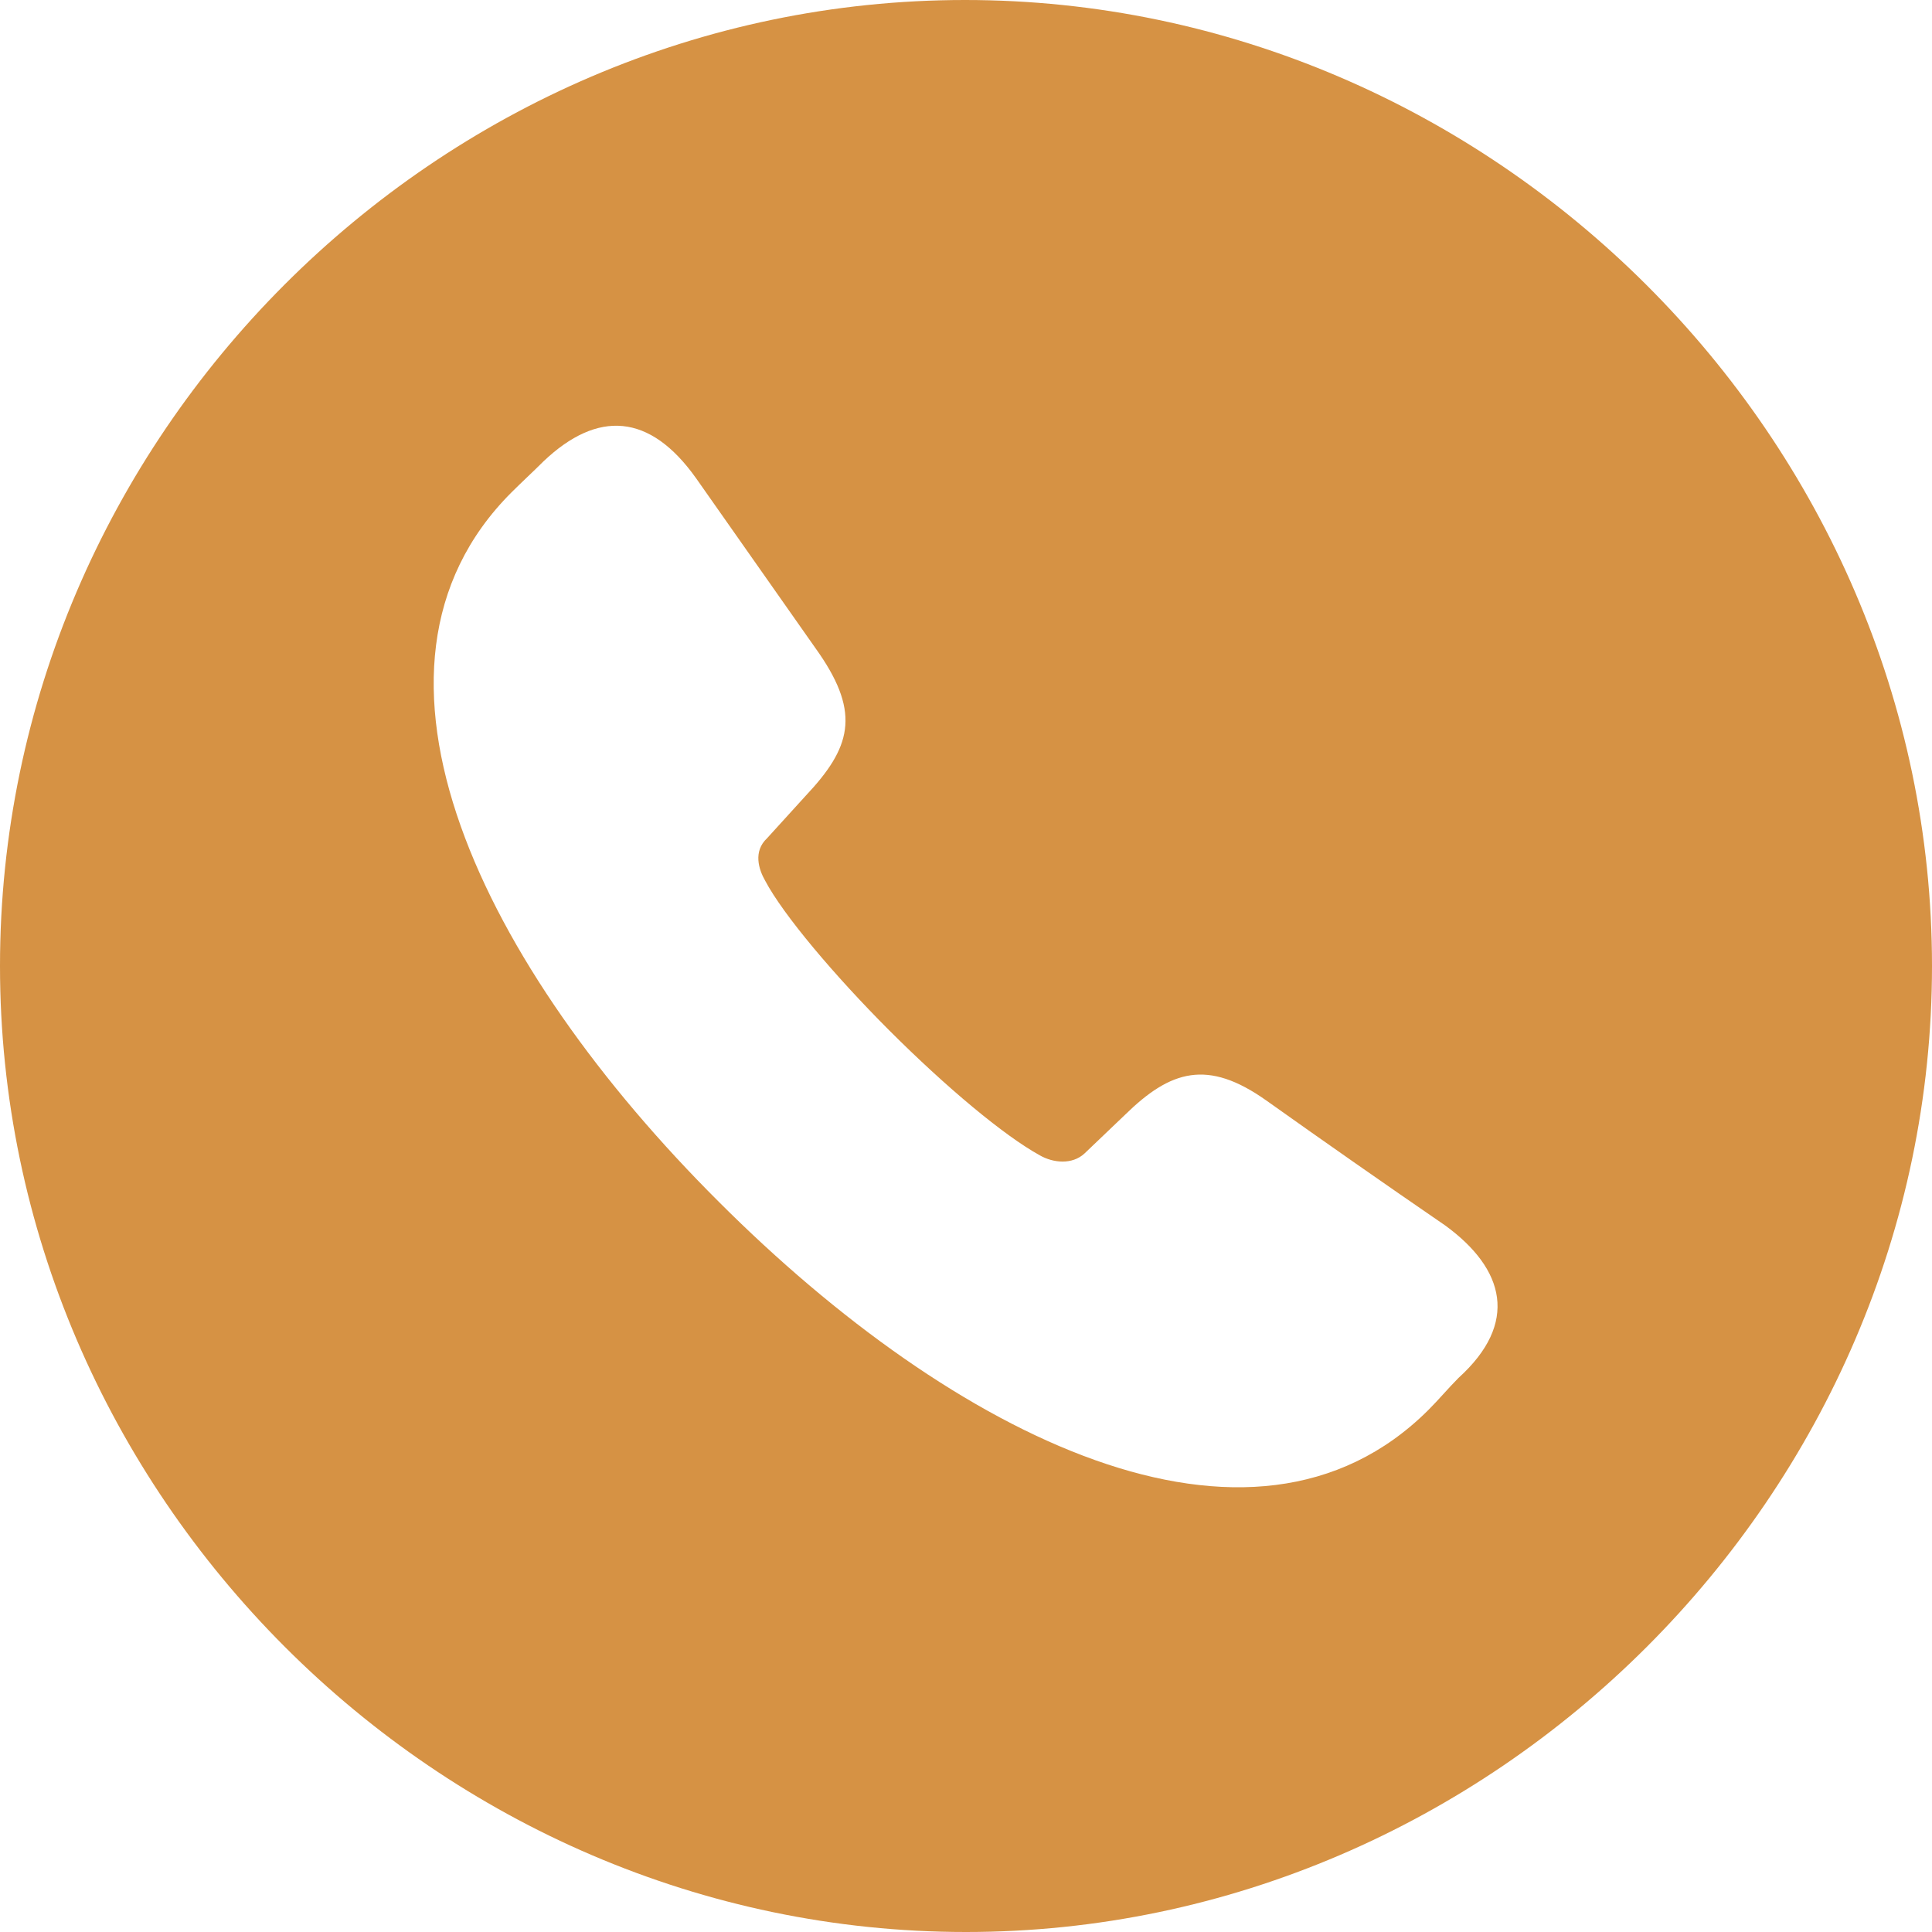 <svg width="40" height="40" viewBox="0 0 40 40" fill="none" xmlns="http://www.w3.org/2000/svg">
<g clip-path="url(#clip0_406_1232)">
<path d="M20 40C30.922 40 40 30.922 40 20C40 9.059 30.902 0 19.98 0C9.039 0 0 9.059 0 20C0 30.922 9.058 40 20 40ZM14.883 24.883C10.02 20.038 6.921 13.863 10.588 10.196C10.804 9.98 11.039 9.765 11.255 9.549C12.373 8.49 13.451 8.549 14.412 9.902L16.961 13.53C17.823 14.785 17.608 15.49 16.686 16.47L15.883 17.353C15.589 17.627 15.707 18 15.843 18.236C16.216 18.941 17.275 20.196 18.412 21.334C19.589 22.51 20.784 23.51 21.53 23.921C21.804 24.078 22.197 24.118 22.452 23.883L23.294 23.079C24.235 22.157 25.001 21.922 26.217 22.784C27.445 23.657 28.68 24.52 29.923 25.373C31.158 26.275 31.451 27.392 30.196 28.529C29.981 28.745 29.785 28.981 29.569 29.196C25.903 32.844 19.745 29.745 14.883 24.883Z" fill="#D69244"/>
</g>
<defs>
<clipPath id="clip0_406_1232">
<rect width="40" height="40" fill="white"/>
</clipPath>
</defs>
</svg>
